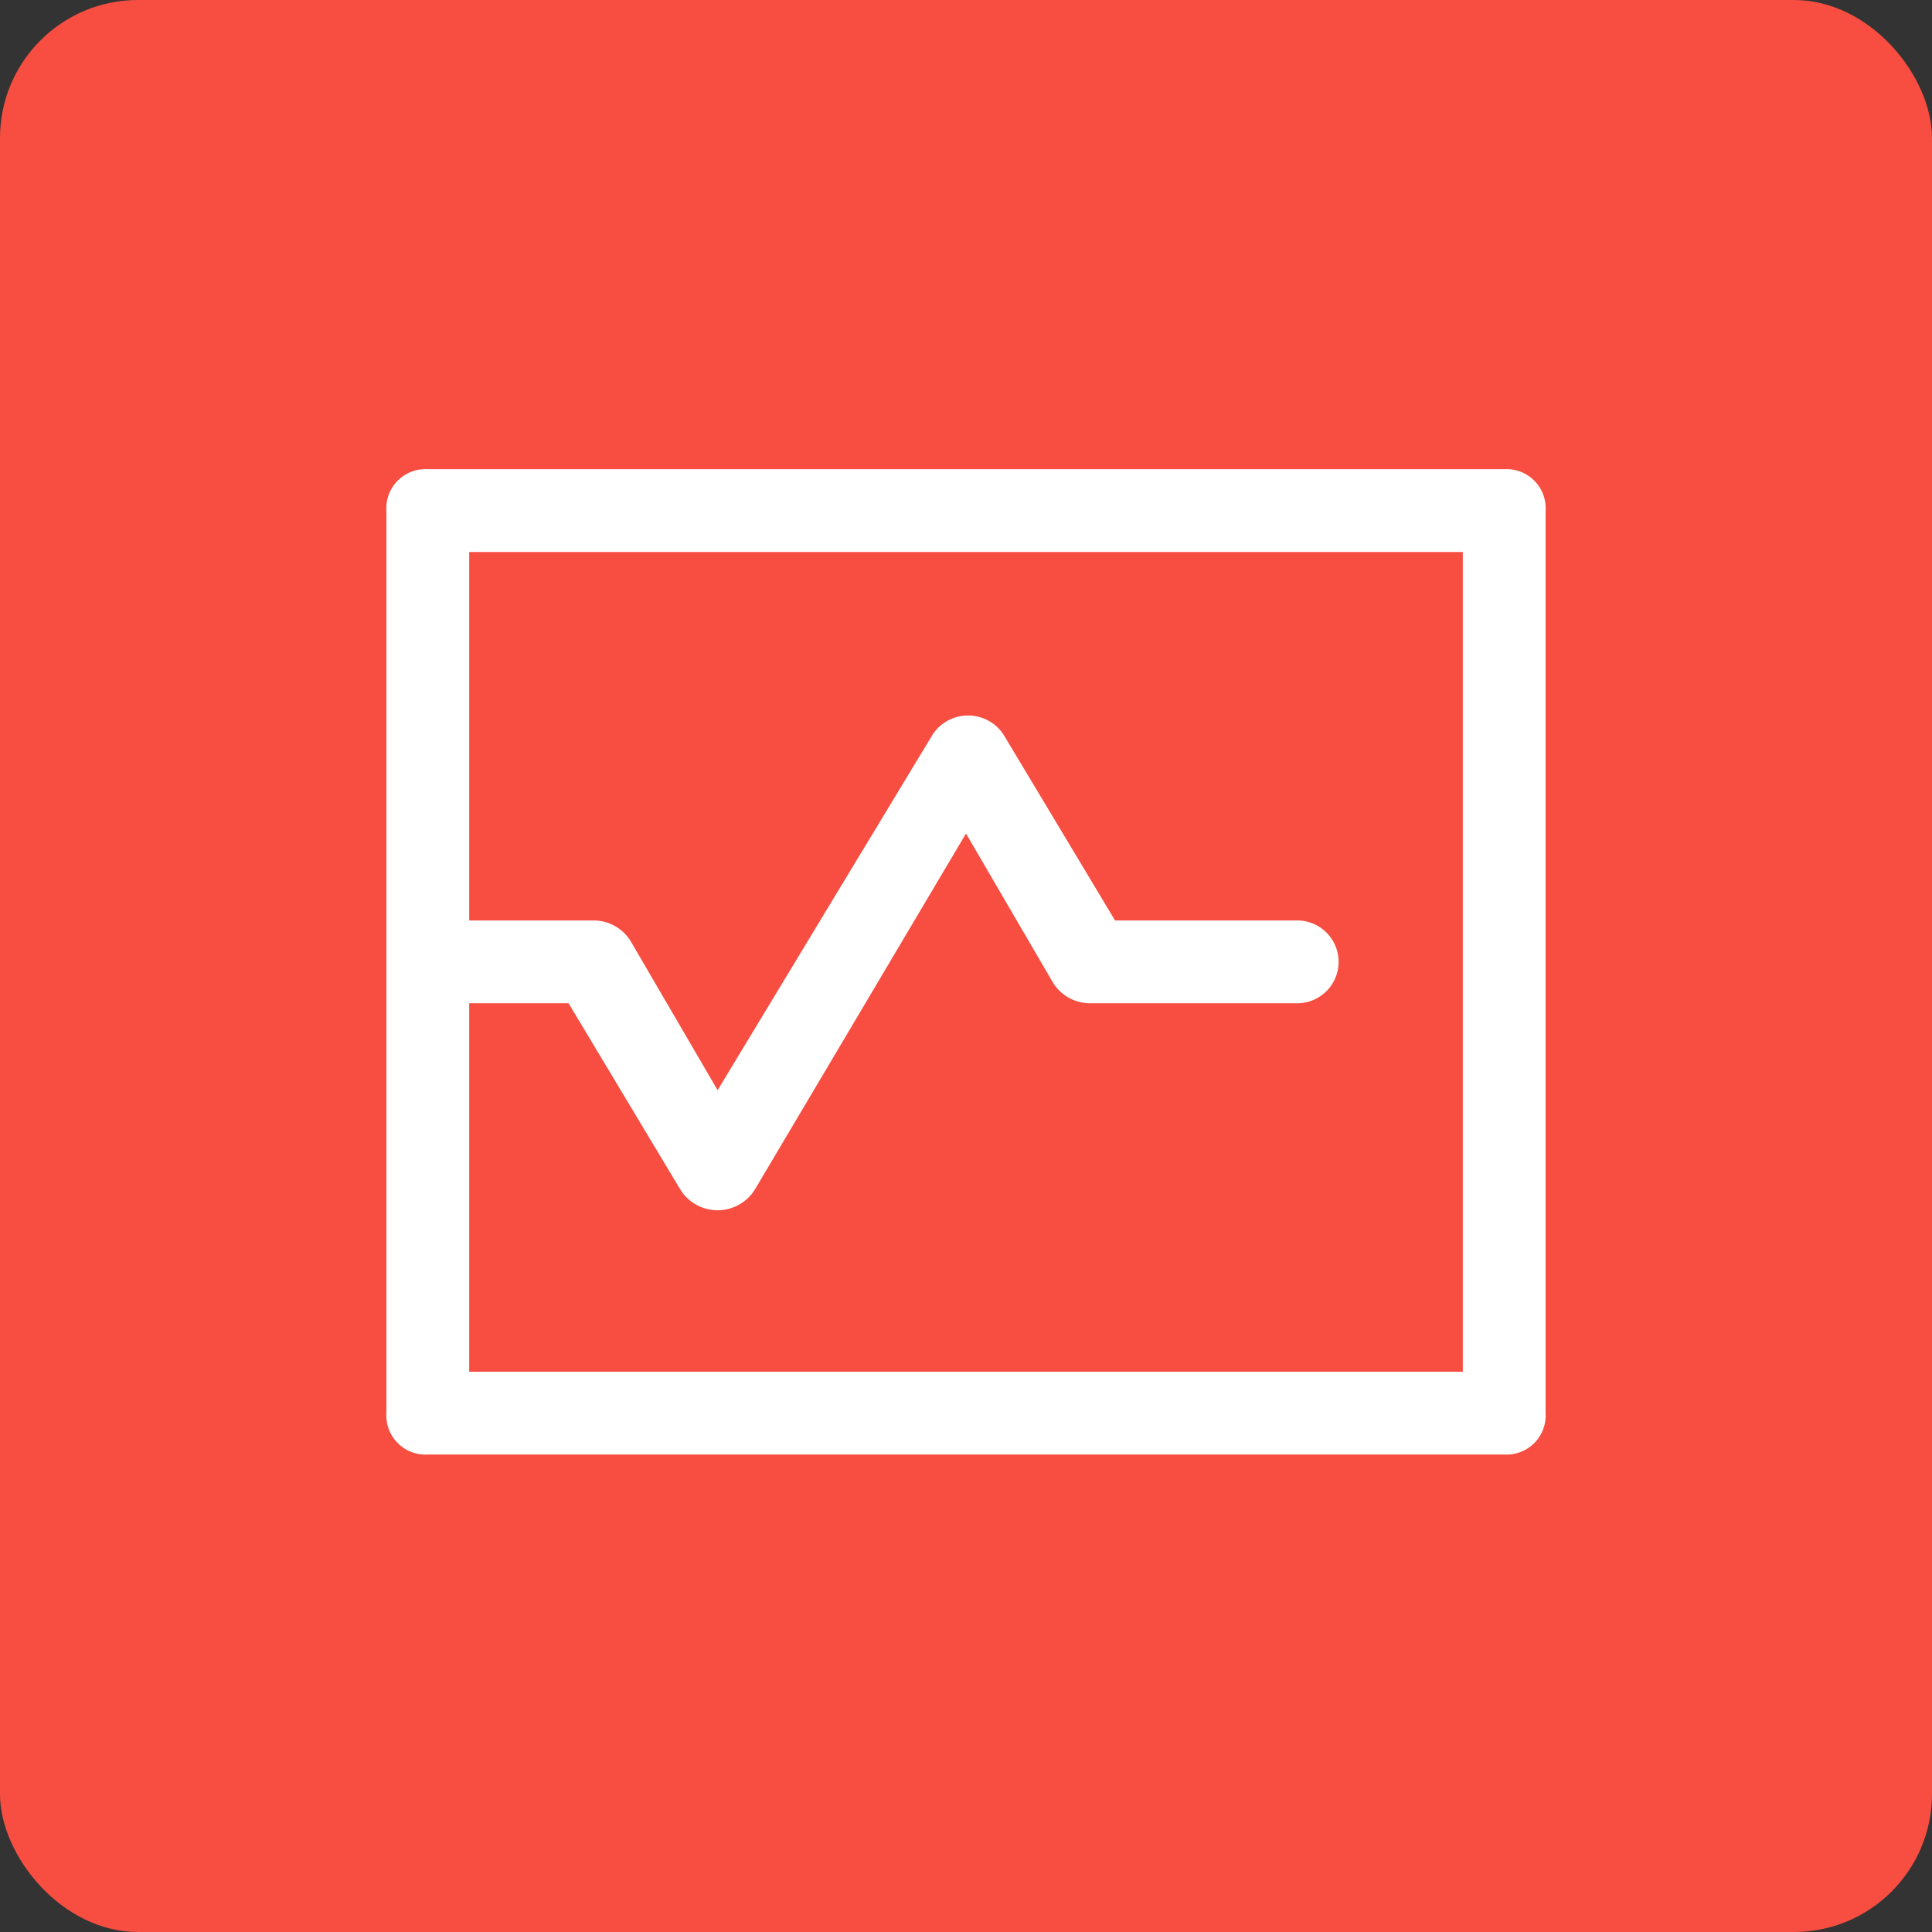 <svg xmlns="http://www.w3.org/2000/svg" width="70" height="70" viewBox="0 0 70 70"><rect x="0" y="0" width="70" height="70" fill="#333333" stroke="none"/><g id="Group_329" data-name="Group 329" transform="translate(-1055 -1149)"><rect id="Rectangle_678" data-name="Rectangle 678" width="70" height="70" rx="5" transform="translate(1055 1149)" fill="#f74e41"></rect><g id="_18-Monitor_heart_rate" data-name="18-Monitor heart rate" transform="translate(834 927.85)"><path id="Path_2058" data-name="Path 2058" d="M275.5,238.15h-39a1.417,1.417,0,0,0-1.5,1.5v32.7a1.417,1.417,0,0,0,1.5,1.5h39a1.417,1.417,0,0,0,1.5-1.5v-32.7A1.417,1.417,0,0,0,275.5,238.15Zm-1.5,32.7H238V257.5h3.6l4.05,6.75a1.59,1.59,0,0,0,2.7,0l7.65-12.9,3.15,5.4a1.575,1.575,0,0,0,1.35.75H268a1.5,1.5,0,0,0,0-3h-6.6l-4.05-6.75a1.54,1.54,0,0,0-2.55,0l-7.8,12.9-3.15-5.4a1.575,1.575,0,0,0-1.35-.75H238V241.15h36Z" fill="#fff"></path></g></g></svg>